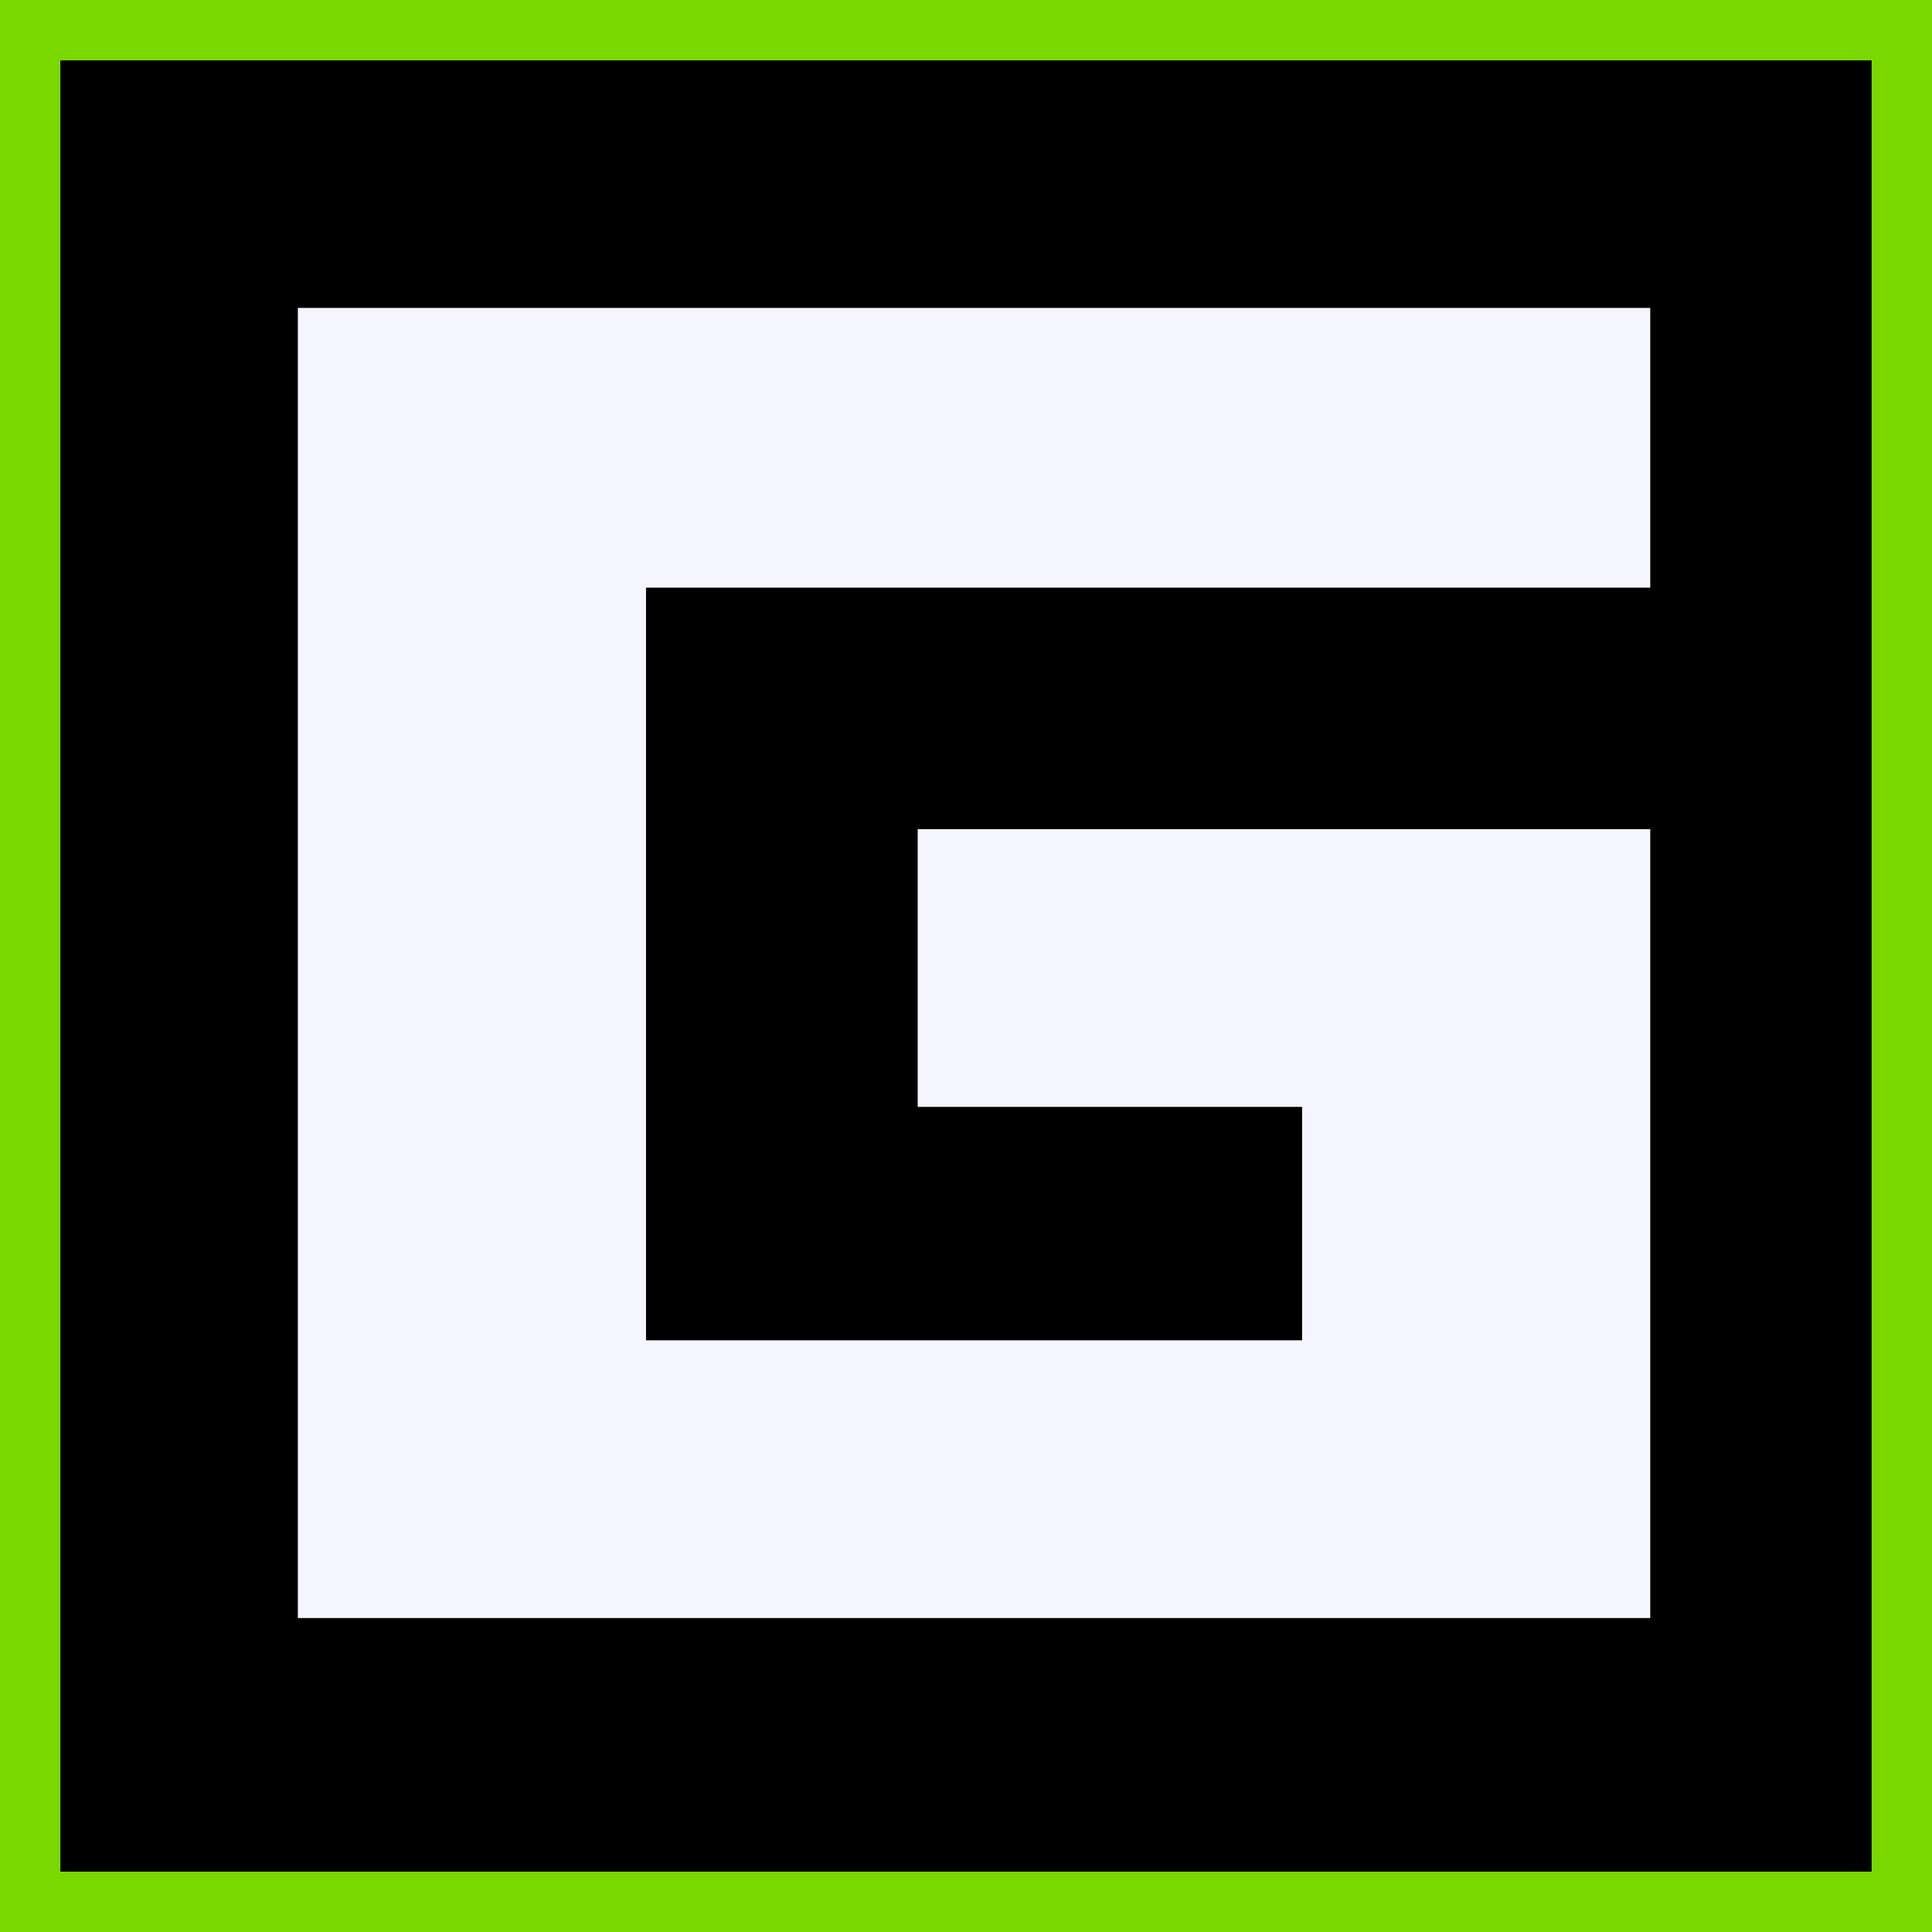 <?xml version="1.0" encoding="utf-8"?>
<!-- Generator: Adobe Illustrator 24.0.1, SVG Export Plug-In . SVG Version: 6.00 Build 0)  -->
<svg version="1.1" id="Layer_1" xmlns="http://www.w3.org/2000/svg" xmlns:xlink="http://www.w3.org/1999/xlink" x="0px" y="0px"
	 viewBox="0 0 96 96" style="enable-background:new 0 0 96 96;" xml:space="preserve">
<rect x="0" y="0" width="96" height="96" fill="#808080" stroke="none"/>
<style type="text/css">
	.st0{fill:#7AD800;}
	.st1{fill:#F5F5FF;}
</style>
<g>
	<rect x="1.5" y="1.5" width="93" height="93"/>
	<path class="st0" d="M93,3v90H3V3H93 M96,0H0v96h96V0L96,0z"/>
</g>
<path class="st1" d="M82,29.2H32.1v37.4h32.6V55H45.6V41.2H82v39.2H14.8V15.3H82V29.2z"/>
</svg>
